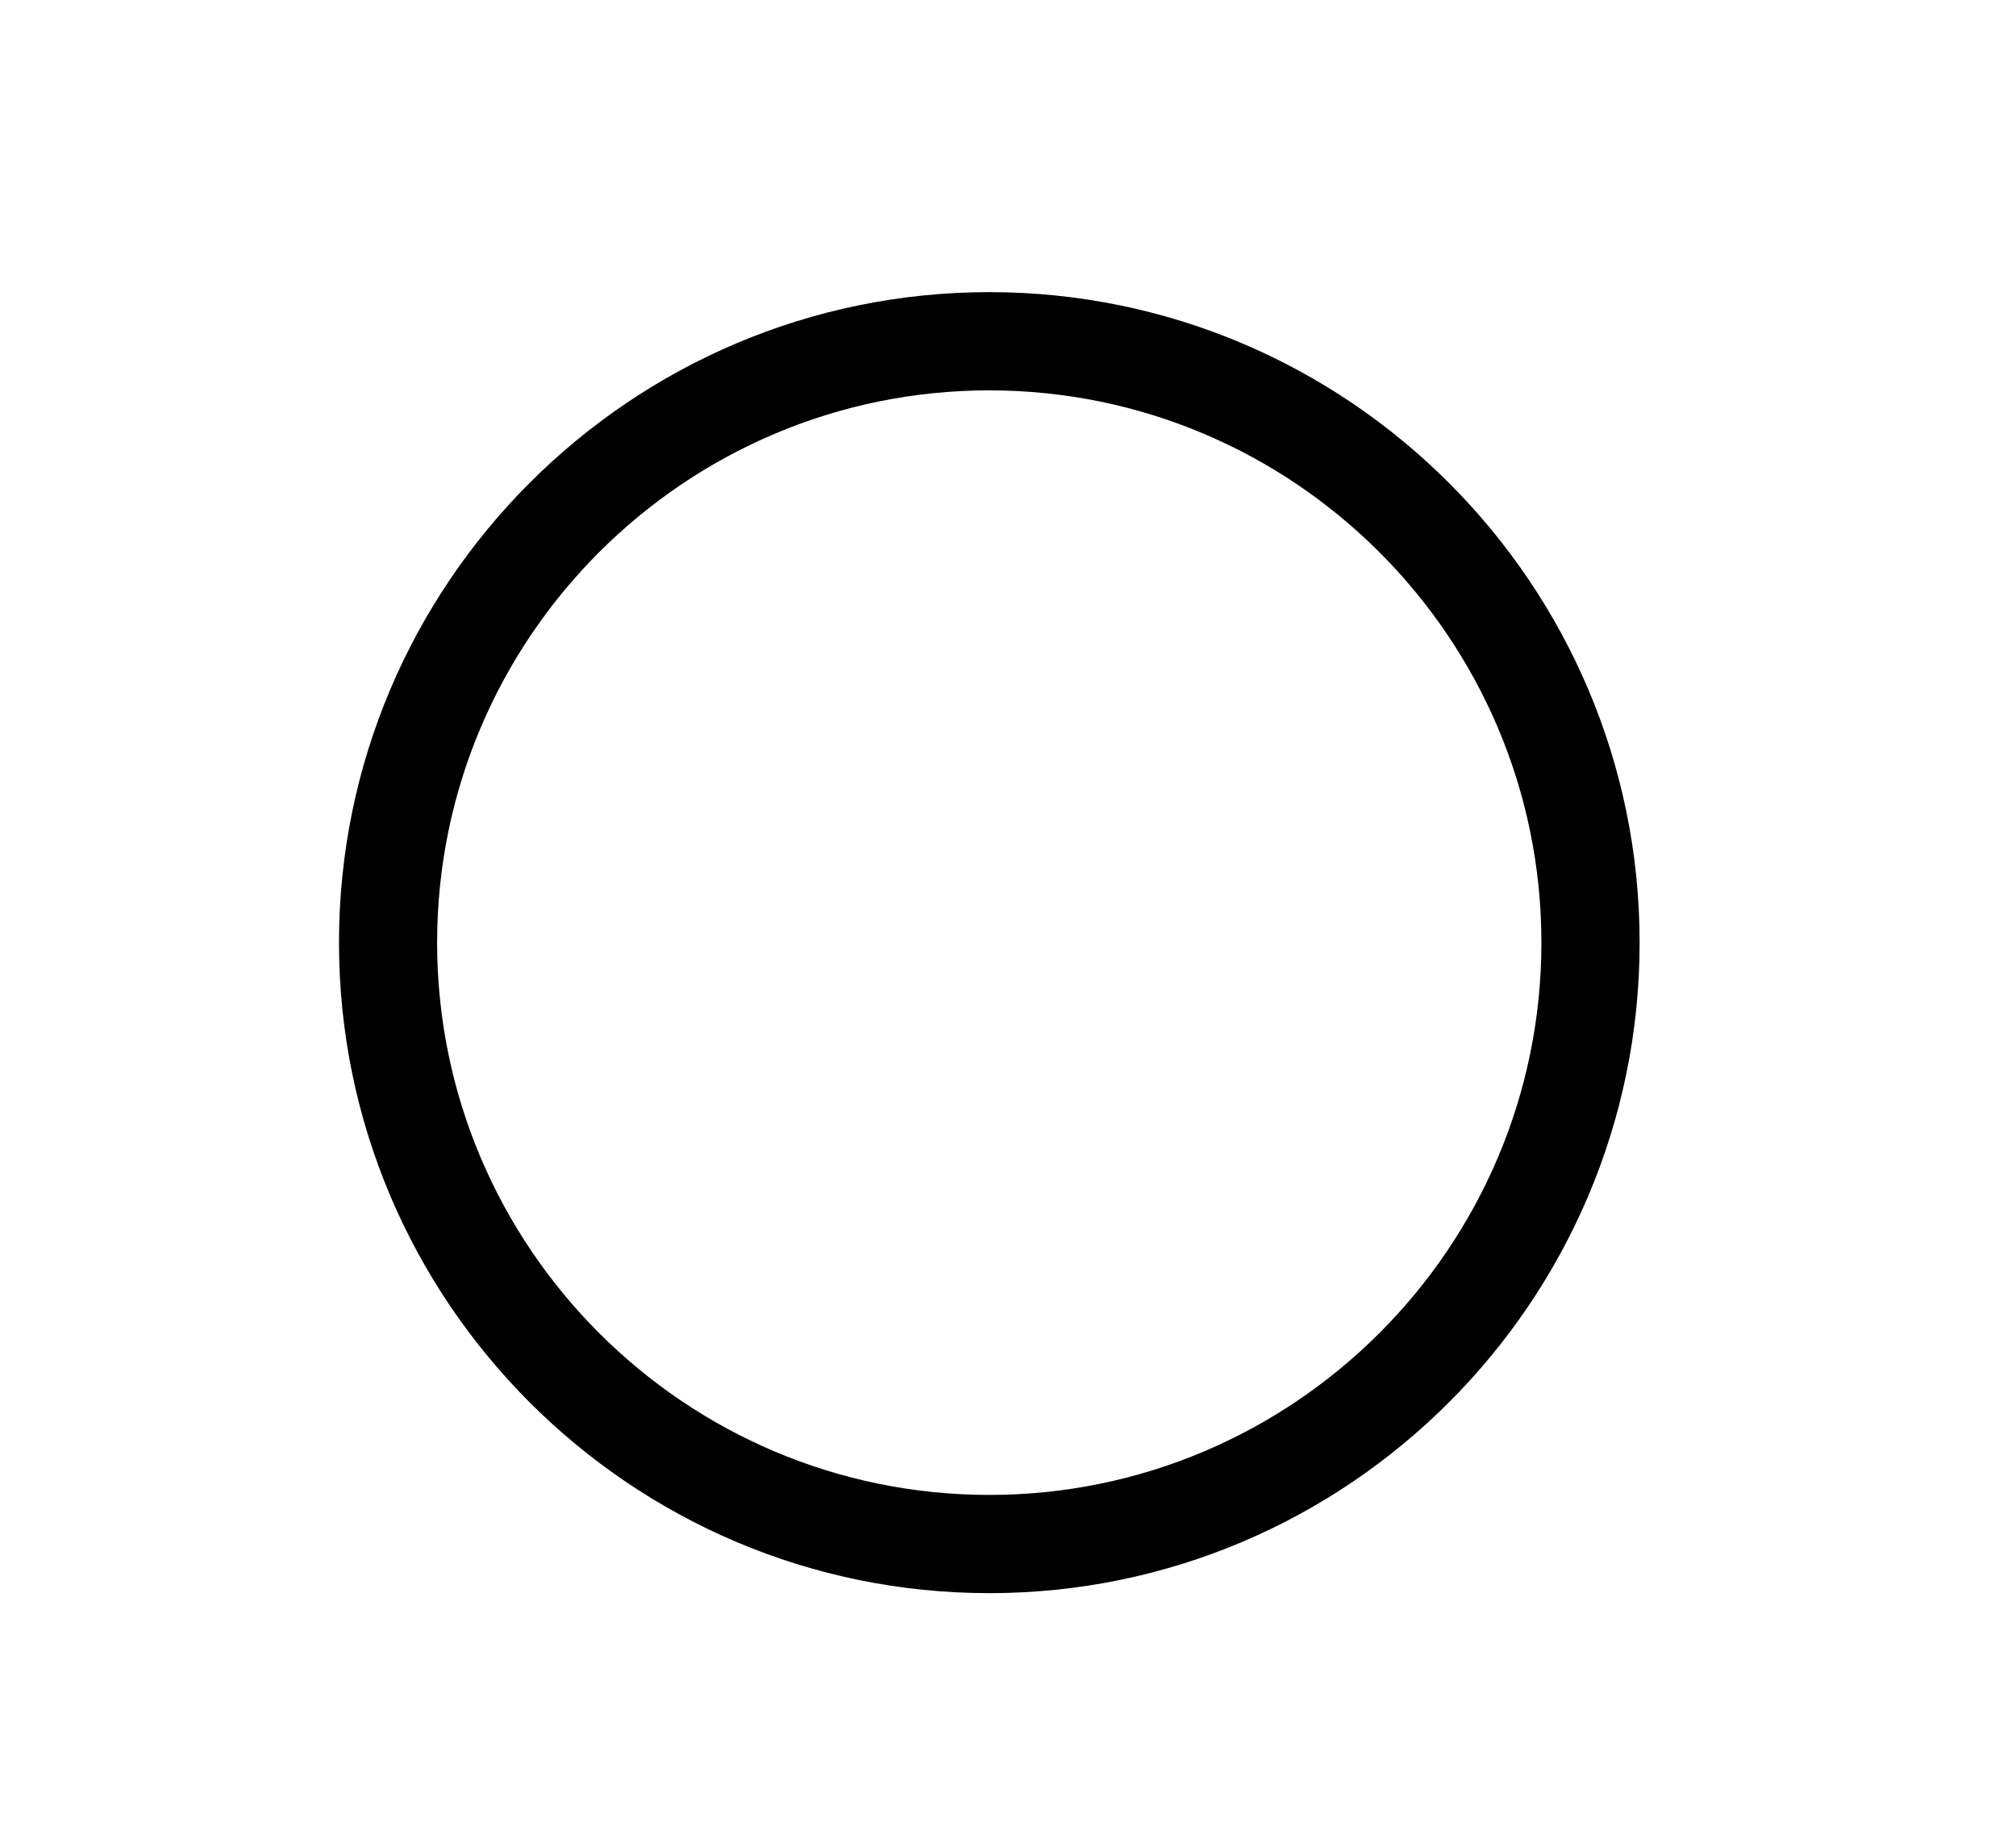 <svg viewBox="0 0 268.51 244.32" version="1.1" xmlns="http://www.w3.org/2000/svg" id="symbols">
  
  <path d="M131.76,38.9c-47.76,0-86.61,38.86-86.61,86.62s38.86,86.62,86.61,86.62,86.62-38.86,86.62-86.62-38.86-86.62-86.62-86.62ZM131.76,199.06c-40.55,0-73.54-32.99-73.54-73.54s32.99-73.54,73.54-73.54,73.54,32.99,73.54,73.54-32.99,73.54-73.54,73.54Z"></path>
</svg>